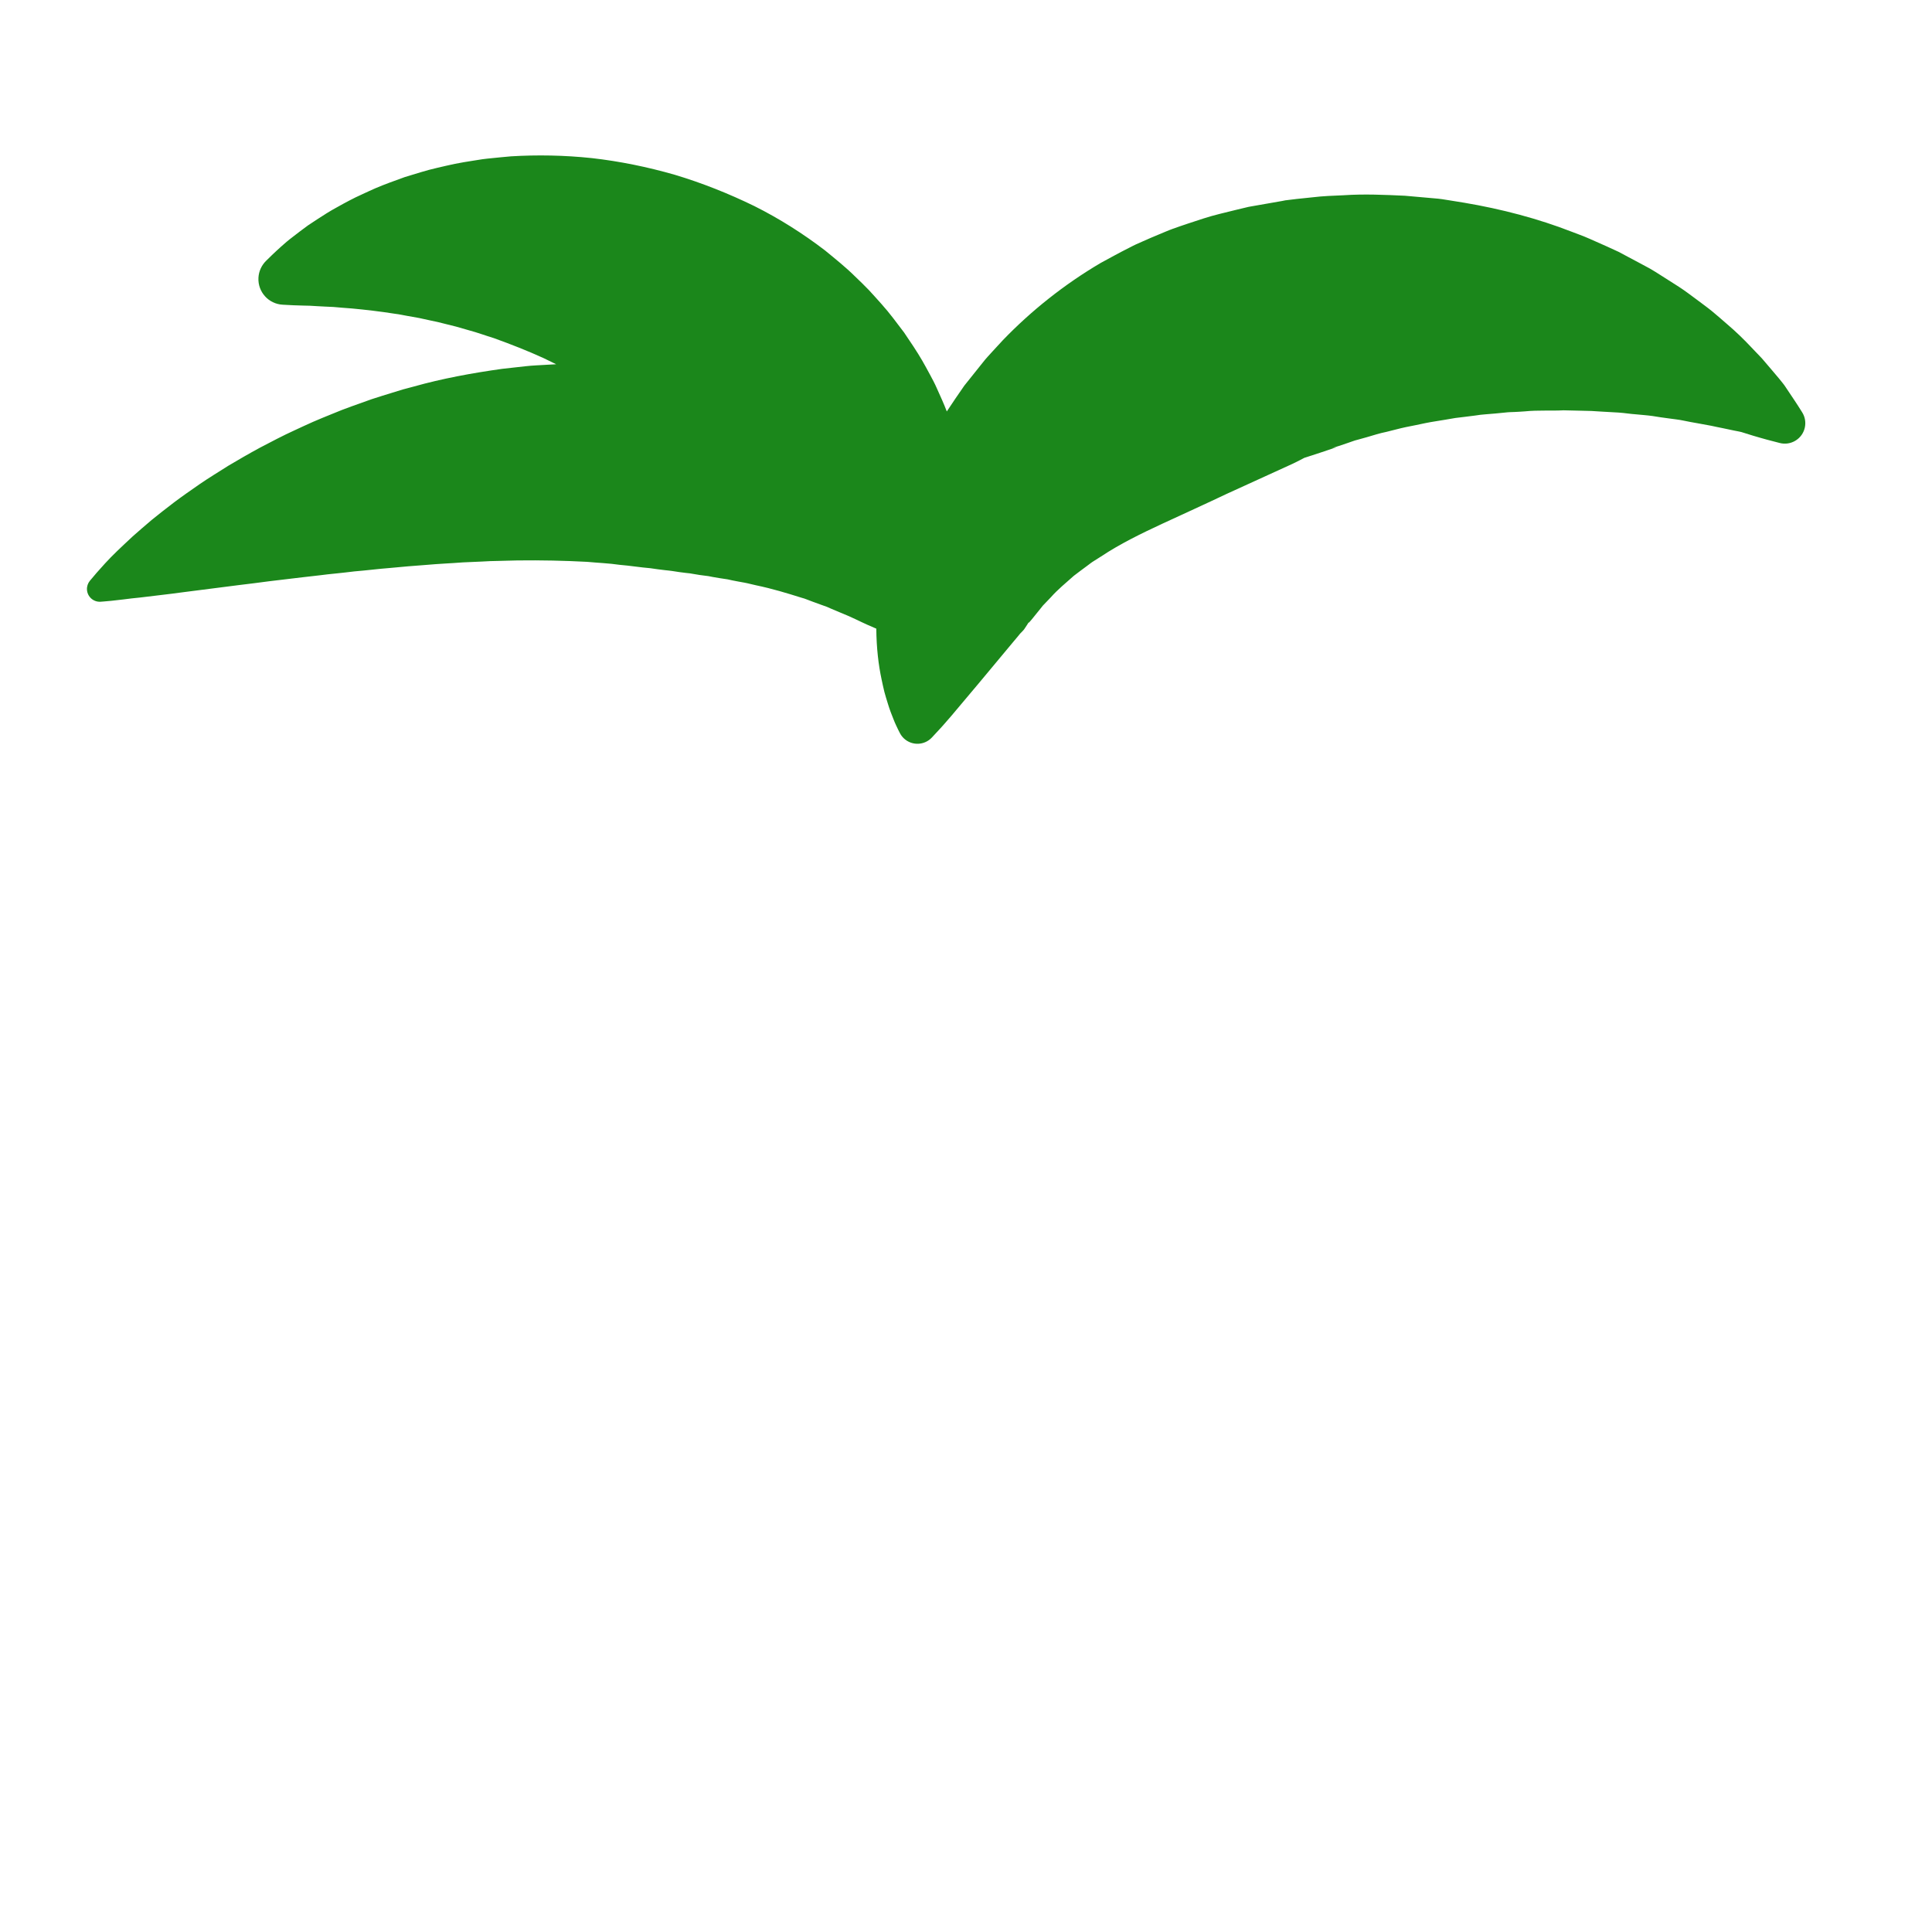 <?xml version="1.0" encoding="iso-8859-1"?>
<!-- Generator: Adobe Illustrator 19.1.0, SVG Export Plug-In . SVG Version: 6.00 Build 0)  -->
<!DOCTYPE svg PUBLIC "-//W3C//DTD SVG 1.1//EN" "http://www.w3.org/Graphics/SVG/1.1/DTD/svg11.dtd">
<svg version="1.1" xmlns="http://www.w3.org/2000/svg" xmlns:xlink="http://www.w3.org/1999/xlink" x="0px" y="0px"
	 viewBox="0 0 512 512" enable-background="new 0 0 512 512" xml:space="preserve">
<g id="Layer_3">
	<path fill="#1B871B" d="M477.584,109.253c0,0-0.167-0.264-0.491-0.776c-0.328-0.508-0.793-1.283-1.448-2.244
		c-0.647-0.969-1.445-2.163-2.384-3.568c-0.425-0.696-1.103-1.474-1.742-2.28c-0.677-0.802-1.396-1.654-2.156-2.554
		c-0.776-0.908-1.594-1.865-2.451-2.868c-0.881-0.923-1.803-1.888-2.764-2.894c-1.918-2.043-4.087-4.174-6.554-6.26
		c-1.215-1.076-2.495-2.162-3.823-3.279c-1.338-1.098-2.781-2.116-4.241-3.226c-1.47-1.087-2.977-2.239-4.586-3.285
		c-1.626-1.034-3.289-2.093-4.988-3.174c-0.857-0.536-1.716-1.104-2.611-1.612c-0.905-0.488-1.819-0.98-2.742-1.477
		c-1.863-0.992-3.76-2.003-5.691-3.031c-1.97-0.935-4.005-1.823-6.075-2.745c-1.038-0.449-2.076-0.944-3.145-1.364
		c-1.074-0.408-2.156-0.819-3.245-1.232c-8.718-3.388-18.32-5.962-28.484-7.672c-1.274-0.206-2.553-0.412-3.838-0.619
		c-1.287-0.207-2.58-0.434-3.888-0.518c-2.62-0.232-5.26-0.465-7.915-0.7c-5.329-0.245-10.767-0.504-16.246-0.131
		c-2.743,0.118-5.505,0.206-8.262,0.547c-1.382,0.145-2.766,0.289-4.152,0.434l-2.078,0.251l-0.52,0.063l-0.26,0.032l-0.13,0.016
		c0.608-0.128-0.976,0.192-0.852,0.167l-0.889,0.156c-2.372,0.415-4.75,0.831-7.129,1.247l-0.902,0.161l-1.103,0.262l-2.207,0.53
		l-4.419,1.089c-3.038,0.743-5.627,1.663-8.334,2.546c-1.35,0.435-2.681,0.919-4.018,1.385c-1.332,0.48-2.626,1.068-3.938,1.6
		c-1.31,0.538-2.61,1.1-3.9,1.677l-1.937,0.857c-0.642,0.294-1.264,0.635-1.896,0.951c-2.526,1.269-4.992,2.637-7.456,3.972
		c-9.693,5.706-18.441,12.704-25.898,20.44c-0.912,0.988-1.819,1.972-2.723,2.952c-0.894,0.986-1.804,1.934-2.617,2.992
		c-1.647,2.06-3.279,4.1-4.893,6.118c-1.6,2.309-3.167,4.574-4.65,6.851c-0.755-1.987-1.681-4.022-2.658-6.177
		c-0.522-1.198-1.144-2.374-1.797-3.573c-0.638-1.209-1.327-2.427-2.029-3.677c-1.432-2.478-3.111-4.943-4.847-7.511
		c-1.874-2.449-3.753-5.062-5.956-7.508c-1.1-1.224-2.204-2.479-3.358-3.716c-1.176-1.214-2.399-2.411-3.653-3.605
		c-2.46-2.442-5.231-4.647-8.007-6.931c-5.71-4.371-11.994-8.377-18.718-11.74c-6.759-3.296-13.839-6.119-21.081-8.288
		c-7.273-2.089-14.66-3.589-21.964-4.413c-7.318-0.774-14.526-0.889-21.407-0.471c-1.724,0.141-3.427,0.324-5.104,0.49
		c-0.839,0.094-1.669,0.151-2.497,0.279c-0.825,0.13-1.646,0.26-2.462,0.389c-1.628,0.267-3.229,0.501-4.801,0.827
		c-1.572,0.349-3.115,0.678-4.626,1.045c-3.026,0.671-5.912,1.654-8.673,2.468c-2.743,0.998-5.364,1.92-7.817,2.976
		c-1.226,0.534-2.411,1.097-3.563,1.626c-1.153,0.53-2.27,1.047-3.336,1.627c-1.072,0.549-2.099,1.132-3.092,1.682
		c-0.992,0.556-1.955,1.071-2.858,1.655c-1.82,1.119-3.472,2.249-4.992,3.244c-1.498,1.065-2.824,2.129-4.023,3.038
		c-1.204,0.899-2.228,1.792-3.103,2.585c-0.88,0.78-1.605,1.478-2.196,2.023c-1.155,1.13-1.771,1.732-1.771,1.732
		c-1.171,1.149-1.942,2.734-2.034,4.502c-0.195,3.745,2.683,6.938,6.428,7.133l0.588,0.031c0,0,0.795,0.041,2.286,0.119
		c0.727,0.023,1.624,0.052,2.678,0.086c0.517,0.012,1.074,0.024,1.667,0.038c0.6,0.043,1.234,0.087,1.893,0.114
		c1.319,0.058,2.775,0.163,4.315,0.212c1.561,0.118,3.242,0.299,4.982,0.405c3.514,0.335,7.378,0.764,11.465,1.417
		c1.013,0.106,2.06,0.367,3.104,0.539c1.037,0.184,2.093,0.372,3.167,0.563c1.059,0.231,2.136,0.466,3.23,0.705
		c1.083,0.224,2.172,0.439,3.271,0.752c1.098,0.294,2.2,0.549,3.306,0.823c1.097,0.315,2.206,0.634,3.329,0.957
		c2.227,0.584,4.452,1.419,6.685,2.099c4.448,1.606,8.883,3.331,13.209,5.313c1.106,0.527,2.205,1.063,3.298,1.607
		c-0.686,0.032-1.374,0.059-2.055,0.114c-2.048,0.144-4.13,0.184-6.153,0.424l-6.09,0.679c-8.046,1.124-15.971,2.586-23.495,4.707
		c-0.945,0.253-1.893,0.488-2.826,0.754c-0.927,0.284-1.853,0.568-2.776,0.851c-1.84,0.579-3.678,1.122-5.481,1.723
		c-3.573,1.296-7.126,2.474-10.505,3.915c-1.702,0.682-3.381,1.377-5.032,2.088c-1.637,0.747-3.262,1.461-4.85,2.22
		c-3.2,1.445-6.232,3.078-9.19,4.61c-2.937,1.588-5.743,3.218-8.434,4.814c-1.337,0.82-2.639,1.645-3.91,2.464
		c-1.27,0.822-2.526,1.589-3.717,2.434c-2.394,1.657-4.67,3.244-6.787,4.838c-2.108,1.615-4.087,3.155-5.914,4.647
		c-1.81,1.534-3.484,2.98-5.012,4.337c-1.523,1.383-2.906,2.737-4.145,3.907c-2.496,2.397-4.186,4.368-5.407,5.737
		c-1.194,1.379-1.815,2.146-1.815,2.146c-0.514,0.638-0.805,1.469-0.749,2.351c0.119,1.872,1.733,3.293,3.605,3.174
		c0,0,0.985-0.062,2.8-0.239c0.901-0.102,2.011-0.228,3.317-0.377c1.299-0.199,2.766-0.321,4.38-0.501
		c3.183-0.413,7.109-0.809,11.506-1.419c4.352-0.557,9.262-1.185,14.618-1.87c2.647-0.337,5.404-0.639,8.208-1.038
		c2.807-0.335,5.708-0.681,8.691-1.037c1.479-0.169,2.978-0.34,4.495-0.514c1.505-0.203,3.033-0.363,4.576-0.514
		c1.545-0.146,3.086-0.349,4.646-0.526c1.567-0.137,3.14-0.283,4.716-0.458c1.576-0.18,3.169-0.32,4.763-0.454
		c1.589-0.145,3.19-0.292,4.801-0.439c1.6-0.124,3.209-0.249,4.827-0.375c1.615-0.124,3.227-0.27,4.842-0.35
		c1.614-0.106,3.235-0.179,4.847-0.316c1.607-0.07,3.218-0.141,4.833-0.211l2.411-0.123l2.398-0.057
		c1.595-0.024,3.2-0.106,4.779-0.124c6.342-0.08,12.521,0.056,18.467,0.372c2.92,0.279,5.866,0.376,8.627,0.791
		c2.839,0.233,5.476,0.684,8.166,0.9c1.296,0.191,2.573,0.38,3.864,0.516c0.634,0.088,1.307,0.109,1.912,0.222
		c0.612,0.107,1.228,0.195,1.844,0.282c0.614,0.092,1.233,0.161,1.85,0.236c0.308,0.04,0.618,0.07,0.929,0.097l0.885,0.148
		c1.171,0.213,2.351,0.39,3.545,0.526c0.613,0.049,1.145,0.208,1.716,0.298c0.571,0.098,1.137,0.194,1.7,0.291
		c0.565,0.099,1.134,0.19,1.713,0.259c0.588,0.061,1.09,0.224,1.64,0.329c1.08,0.232,2.19,0.411,3.286,0.615
		c1.094,0.192,2.088,0.505,3.16,0.716c4.256,0.883,8.189,2.089,11.993,3.283c1.01,0.24,1.822,0.662,2.738,0.968
		c0.887,0.333,1.767,0.659,2.646,0.966c0.443,0.157,0.876,0.311,1.3,0.461c0.405,0.179,0.801,0.353,1.189,0.524
		c0.812,0.342,1.587,0.668,2.322,0.977c3.067,1.213,5.441,2.47,7.24,3.26c0.892,0.402,1.599,0.717,2.104,0.917
		c0.108,0.046,0.2,0.084,0.285,0.12c0.039,5.137,0.588,9.666,1.396,13.436c0.251,1.177,0.484,2.281,0.742,3.313
		c0.279,1.033,0.571,1.992,0.847,2.879c0.528,1.773,1.106,3.252,1.593,4.436c0.453,1.187,0.922,2.074,1.195,2.673
		c0.3,0.594,0.455,0.9,0.455,0.9c0.273,0.535,0.65,1.05,1.116,1.482c2.122,1.966,5.436,1.839,7.402-0.283l2.06-2.224
		c0,0,0.073-0.078,0.216-0.233c0.137-0.154,0.372-0.385,0.618-0.681c0.49-0.592,1.314-1.468,2.226-2.554
		c1.671-1.986,4.123-4.899,7.242-8.606c2.55-3.06,5.646-6.776,9.197-11.038c0.389-0.486,0.802-0.97,1.224-1.454
		c0.203-0.237,0.391-0.505,0.586-0.723l0.574-0.586l0.269-0.296c0.096-0.118,0.162-0.149,0.29-0.359
		c0.229-0.348,0.46-0.698,0.693-1.051l0.335-0.535l0.168-0.269c-0.157,0.578-0.021,0.134-0.045,0.251l0.04-0.046l0.08-0.091
		c0.211-0.244,0.434-0.484,0.636-0.731c0.816-0.986,1.618-1.984,2.414-2.988l0.602-0.753l0.701-0.728
		c0.462-0.481,0.928-0.968,1.4-1.46c1.742-1.987,3.99-3.819,6.072-5.677c1.131-0.896,2.353-1.751,3.505-2.625
		c0.603-0.425,1.117-0.889,1.781-1.282c0.642-0.404,1.295-0.796,1.914-1.209c4.957-3.302,10.574-6.051,16.23-8.679
		c5.664-2.623,11.339-5.19,17.079-7.919c5.755-2.627,11.601-5.295,17.447-7.963c0.59-0.281,1.181-0.573,1.774-0.877l0.89-0.464
		l0.446-0.238l0.847-0.274c2.313-0.716,4.604-1.523,6.9-2.284l0.86-0.289c0.326-0.072-2.424,0.489-1.225,0.241l0.077-0.023
		l0.154-0.047l0.308-0.094l1.235-0.38l2.467-0.833c0.829-0.26,1.639-0.622,2.488-0.81c0.843-0.215,1.685-0.45,2.528-0.704
		c1.686-0.498,3.376-1.043,5.101-1.385c1.717-0.405,3.438-0.904,5.173-1.267c1.737-0.328,3.481-0.706,5.231-1.072
		c1.75-0.362,3.504-0.586,5.264-0.898c0.885-0.151,1.767-0.302,2.644-0.452c0.883-0.107,1.762-0.213,2.636-0.319
		c0.885-0.111,1.766-0.222,2.642-0.333c0.884-0.131,1.772-0.271,2.642-0.316c1.748-0.131,3.5-0.283,5.261-0.474
		c0.886-0.116,1.742-0.114,2.608-0.154c0.863-0.028,1.738-0.106,2.606-0.157c3.524-0.36,6.832-0.099,10.262-0.281
		c1.686,0.039,3.344,0.077,4.971,0.114c0.83,0.021,1.651,0.041,2.465,0.062c0.802,0.057,1.598,0.112,2.401,0.15
		c1.622,0.092,3.21,0.182,4.762,0.271c1.569,0.099,3.027,0.362,4.557,0.462c1.5,0.152,3.02,0.249,4.446,0.452
		c1.409,0.229,2.799,0.45,4.194,0.62c1.37,0.205,2.781,0.324,4.036,0.603c1.265,0.268,2.524,0.495,3.757,0.708
		c1.238,0.227,2.426,0.445,3.561,0.653c1.04,0.248,2.096,0.432,3.093,0.644c1.016,0.214,1.978,0.417,2.883,0.609
		c0.934,0.217,1.805,0.29,2.684,0.62c1.719,0.558,3.217,0.992,4.436,1.341c1.205,0.364,2.176,0.591,2.812,0.764
		c0.641,0.167,0.972,0.254,0.972,0.254l1.272,0.332c1.397,0.359,2.933,0.163,4.248-0.669
		C478.432,115.131,479.185,111.783,477.584,109.253z"/>
</g>
<g id="Layer_1">
</g>
</svg>
